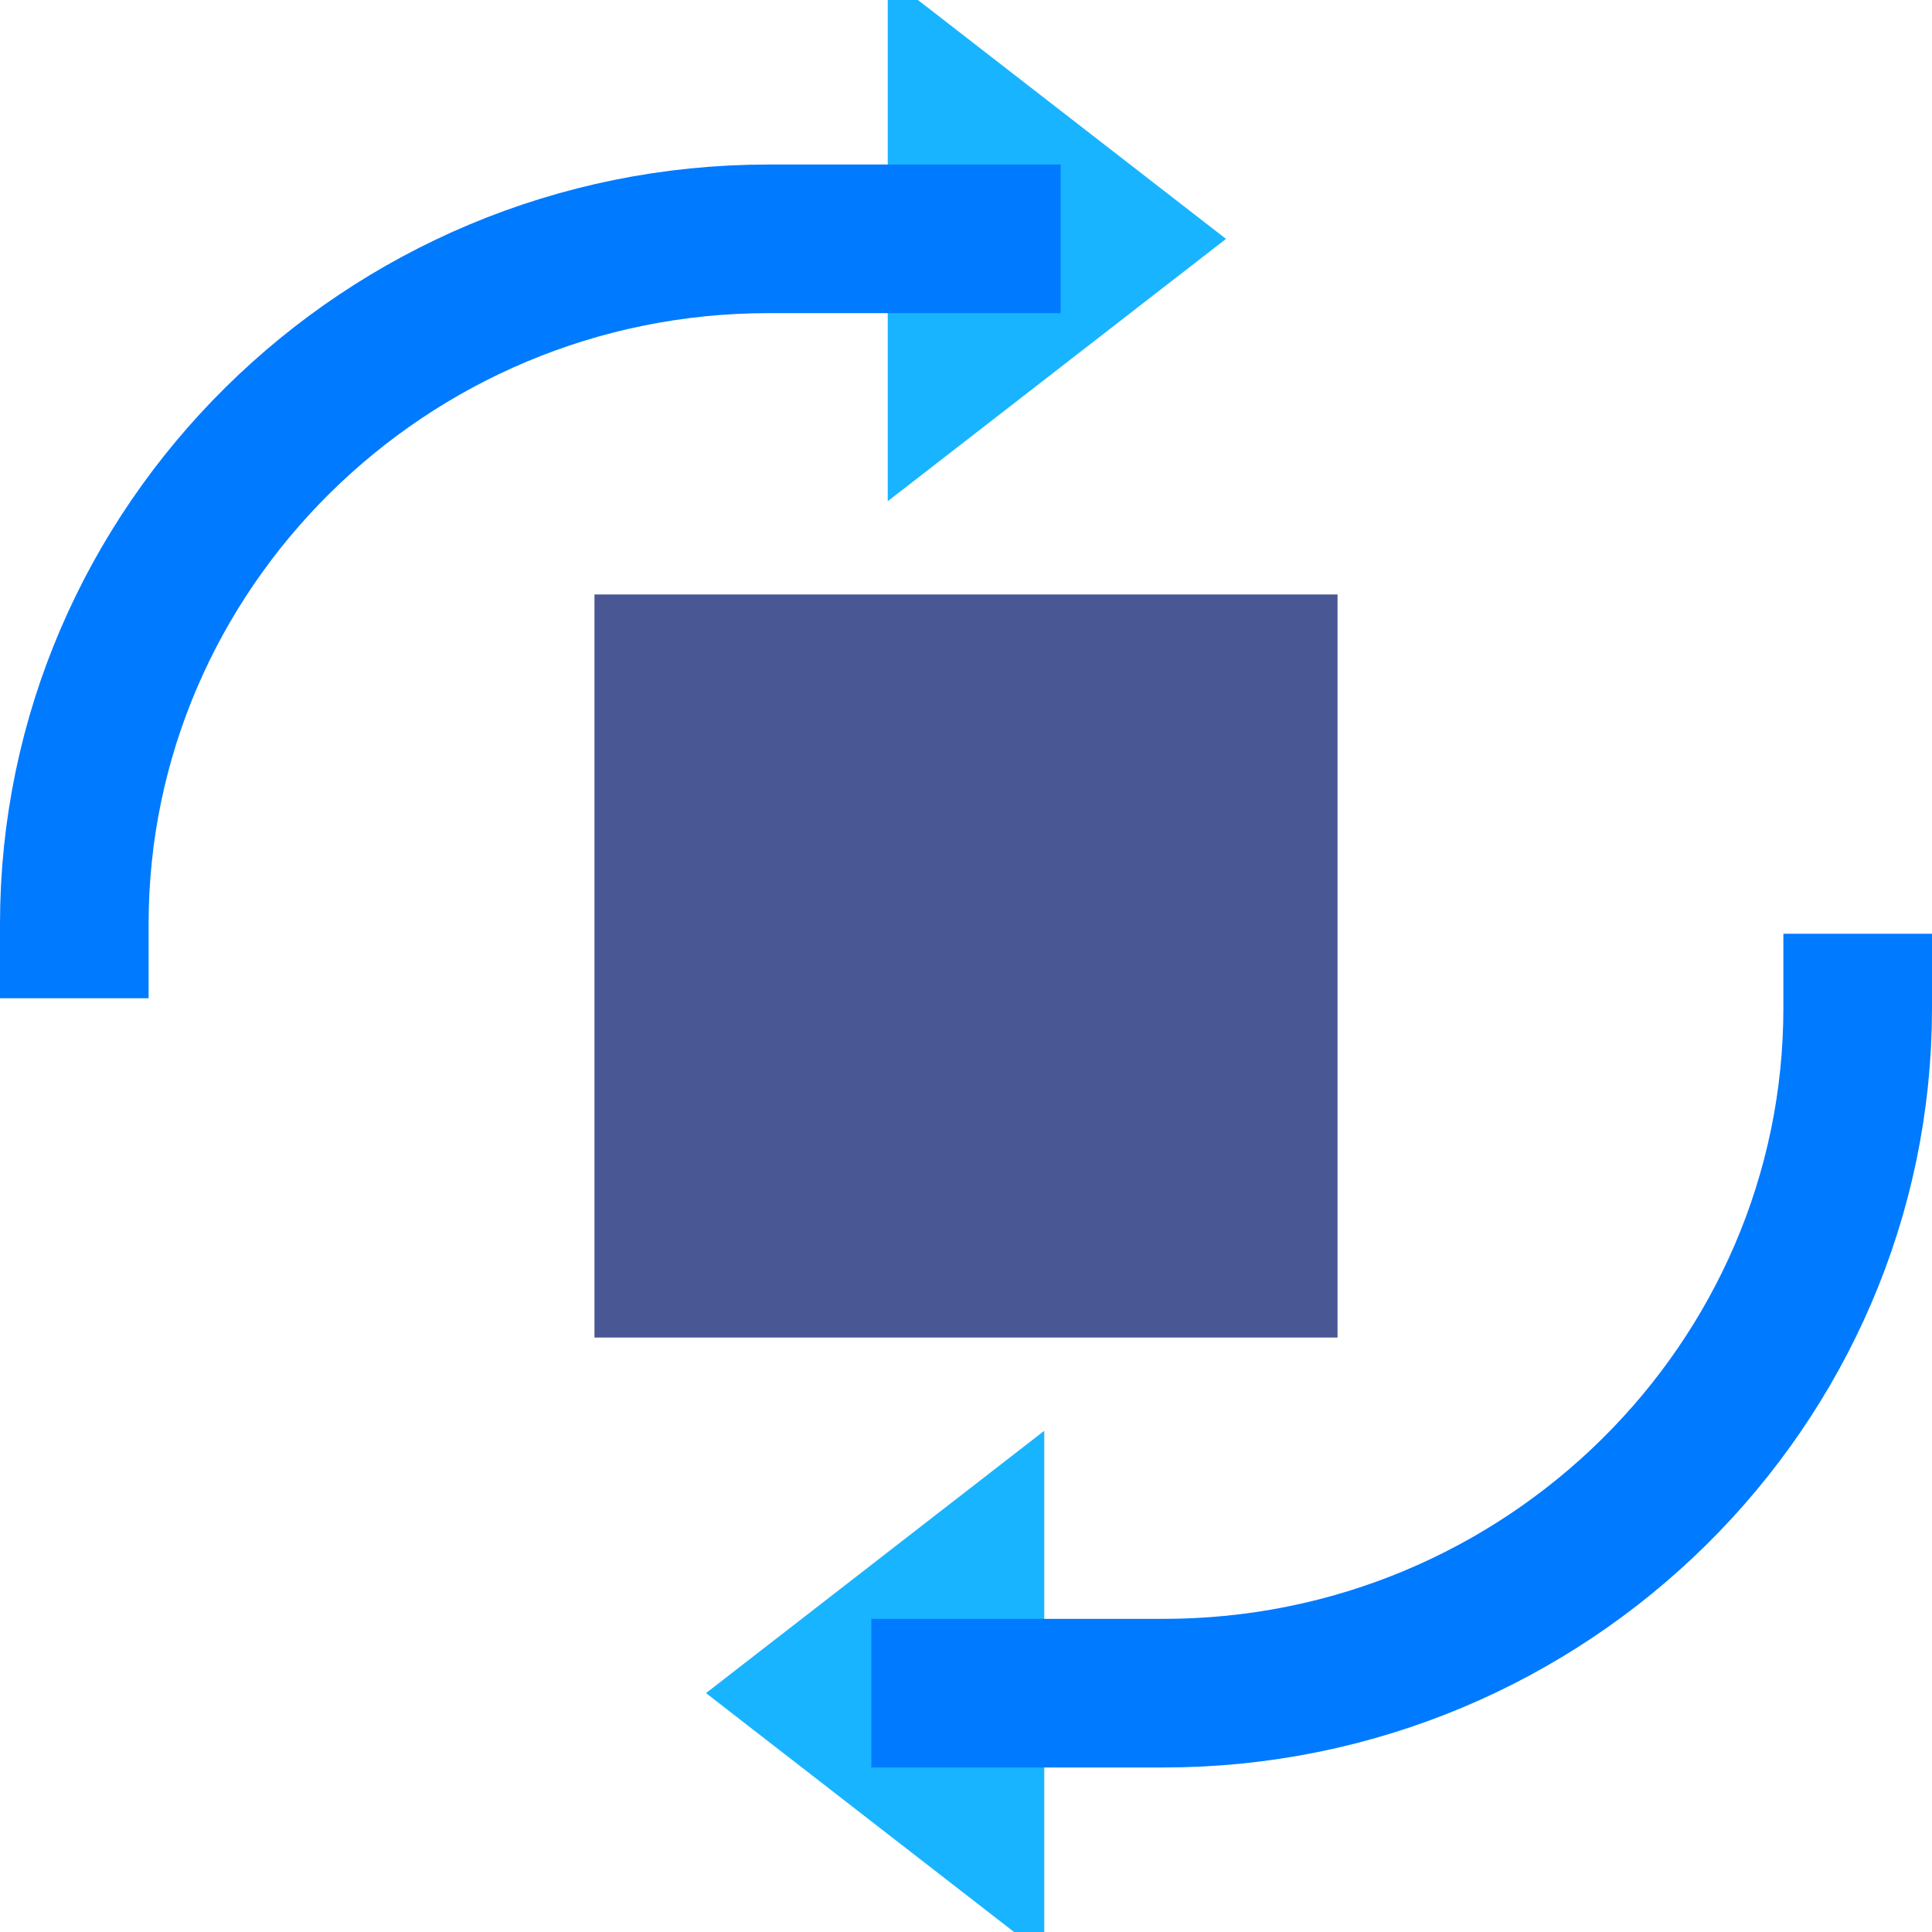<svg width="26px" height="26px" viewBox="0 0 26 26" version="1.1" xmlns="http://www.w3.org/2000/svg" xmlns:xlink="http://www.w3.org/1999/xlink">
    <title>Rotate</title>
    <defs>
        <filter id="filter-1">
            <feColorMatrix in="SourceGraphic" type="matrix" values="0 0 0 0 0.098 0 0 0 0 0.706 0 0 0 0 1 0 0 0 1 0"></feColorMatrix>
        </filter>
        <filter id="filter-2">
            <feColorMatrix in="SourceGraphic" type="matrix" values="0 0 0 0 0.098 0 0 0 0 0.706 0 0 0 0 1 0 0 0 1 0"></feColorMatrix>
        </filter>
    </defs>
    <g id="Symbols" stroke="none" stroke-width="1" fill="none" fill-rule="evenodd">
        <g id="Rotate" transform="translate(-2, -4)">
            <g id="Arrow" transform="translate(10, 14)" filter="url(#filter-1)">
                <g transform="translate(10, 10) rotate(90) translate(-10, -10) ">
                    <polygon id="Stroke-1" fill="#19B4FF" transform="translate(12.786, 15.947) rotate(90) translate(-12.786, -15.947) " points="10.786 12.418 15.338 15.948 10.786 19.478"></polygon>
                    <path d="M14.313,4.527 L11.382,4.527 C6.222,4.527 2.039,8.685 2.039,13.747" id="Stroke-3" stroke="#007AFF" stroke-width="2" stroke-linecap="square" transform="translate(8.176, 9.137) rotate(90) translate(-8.176, -9.137) "></path>
                </g>
            </g>
            <g id="Arrow" transform="translate(10, 10) scale(-1, -1) translate(-10, -10) " filter="url(#filter-2)">
                <g transform="translate(10, 10) rotate(90) translate(-10, -10) ">
                    <polygon id="Stroke-1" fill="#19B4FF" transform="translate(12.786, 15.947) rotate(90) translate(-12.786, -15.947) " points="10.786 12.418 15.338 15.948 10.786 19.478"></polygon>
                    <path d="M14.313,4.527 L11.382,4.527 C6.222,4.527 2.039,8.685 2.039,13.747" id="Stroke-3" stroke="#007AFF" stroke-width="2" stroke-linecap="square" transform="translate(8.176, 9.137) rotate(90) translate(-8.176, -9.137) "></path>
                </g>
            </g>
            <rect id="Rectangle-3" fill="#495795" x="10" y="12" width="10" height="10"></rect>
        </g>
    </g>
</svg>
